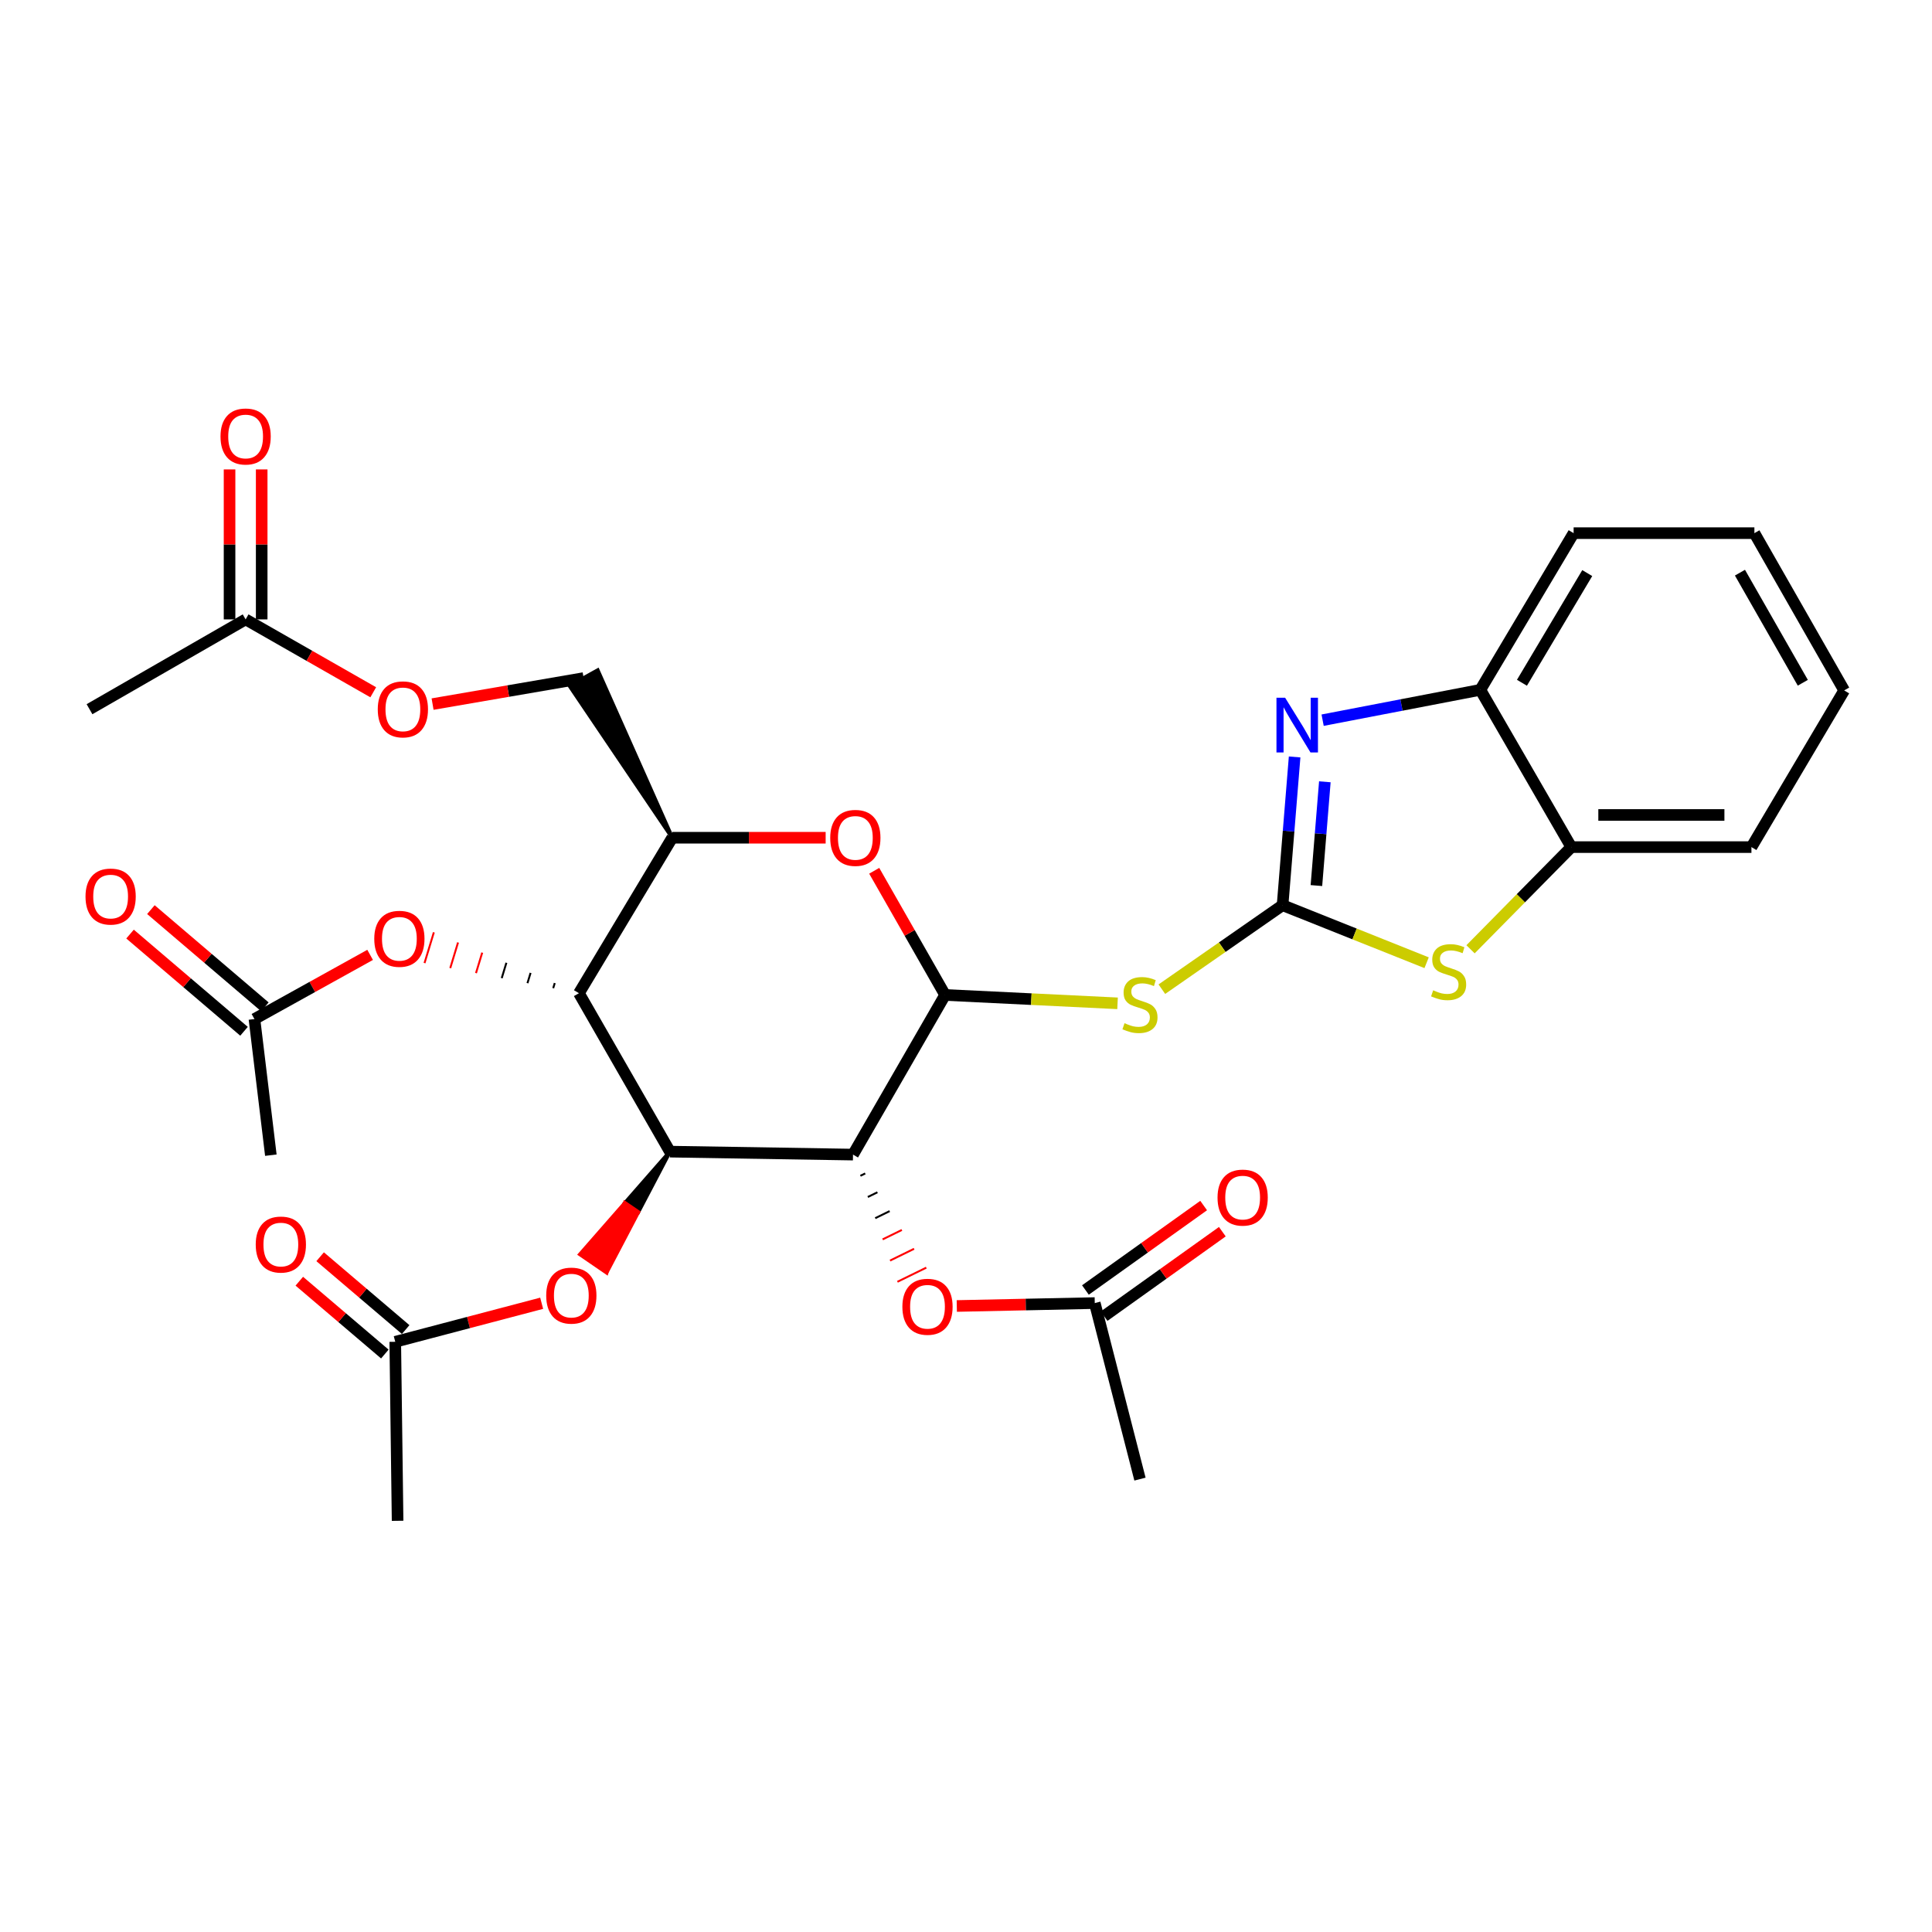 <?xml version='1.0' encoding='iso-8859-1'?>
<svg version='1.1' baseProfile='full'
              xmlns='http://www.w3.org/2000/svg'
                      xmlns:rdkit='http://www.rdkit.org/xml'
                      xmlns:xlink='http://www.w3.org/1999/xlink'
                  xml:space='preserve'
width='1000px' height='1000px' viewBox='0 0 1000 1000'>
<!-- END OF HEADER -->
<rect style='opacity:1.0;fill:#FFFFFF;stroke:none' width='1000' height='1000' x='0' y='0'> </rect>
<path class='bond-4' d='M 663.857,468.531 L 632.617,490.267' style='fill:none;fill-rule:evenodd;stroke:#000000;stroke-width:6px;stroke-linecap:butt;stroke-linejoin:miter;stroke-opacity:1' />
<path class='bond-4' d='M 632.617,490.267 L 601.376,512.003' style='fill:none;fill-rule:evenodd;stroke:#CCCC00;stroke-width:6px;stroke-linecap:butt;stroke-linejoin:miter;stroke-opacity:1' />
<path class='bond-5' d='M 663.857,468.531 L 666.975,430.164' style='fill:none;fill-rule:evenodd;stroke:#000000;stroke-width:6px;stroke-linecap:butt;stroke-linejoin:miter;stroke-opacity:1' />
<path class='bond-5' d='M 666.975,430.164 L 670.094,391.796' style='fill:none;fill-rule:evenodd;stroke:#0000FF;stroke-width:6px;stroke-linecap:butt;stroke-linejoin:miter;stroke-opacity:1' />
<path class='bond-5' d='M 681.372,458.368 L 683.555,431.511' style='fill:none;fill-rule:evenodd;stroke:#000000;stroke-width:6px;stroke-linecap:butt;stroke-linejoin:miter;stroke-opacity:1' />
<path class='bond-5' d='M 683.555,431.511 L 685.738,404.654' style='fill:none;fill-rule:evenodd;stroke:#0000FF;stroke-width:6px;stroke-linecap:butt;stroke-linejoin:miter;stroke-opacity:1' />
<path class='bond-7' d='M 663.857,468.531 L 701.136,483.417' style='fill:none;fill-rule:evenodd;stroke:#000000;stroke-width:6px;stroke-linecap:butt;stroke-linejoin:miter;stroke-opacity:1' />
<path class='bond-7' d='M 701.136,483.417 L 738.415,498.303' style='fill:none;fill-rule:evenodd;stroke:#CCCC00;stroke-width:6px;stroke-linecap:butt;stroke-linejoin:miter;stroke-opacity:1' />
<path class='bond-0' d='M 441.516,597.62 L 489.182,514.986' style='fill:none;fill-rule:evenodd;stroke:#000000;stroke-width:6px;stroke-linecap:butt;stroke-linejoin:miter;stroke-opacity:1' />
<path class='bond-1' d='M 441.516,597.62 L 346.748,596.086' style='fill:none;fill-rule:evenodd;stroke:#000000;stroke-width:6px;stroke-linecap:butt;stroke-linejoin:miter;stroke-opacity:1' />
<path class='bond-10' d='M 445.348,608.592 L 447.838,607.372' style='fill:none;fill-rule:evenodd;stroke:#000000;stroke-width:1.0px;stroke-linecap:butt;stroke-linejoin:miter;stroke-opacity:1' />
<path class='bond-10' d='M 449.181,619.563 L 454.16,617.123' style='fill:none;fill-rule:evenodd;stroke:#000000;stroke-width:1.0px;stroke-linecap:butt;stroke-linejoin:miter;stroke-opacity:1' />
<path class='bond-10' d='M 453.013,630.534 L 460.482,626.875' style='fill:none;fill-rule:evenodd;stroke:#000000;stroke-width:1.0px;stroke-linecap:butt;stroke-linejoin:miter;stroke-opacity:1' />
<path class='bond-10' d='M 456.846,641.506 L 466.804,636.626' style='fill:none;fill-rule:evenodd;stroke:#FF0000;stroke-width:1.0px;stroke-linecap:butt;stroke-linejoin:miter;stroke-opacity:1' />
<path class='bond-10' d='M 460.678,652.477 L 473.126,646.377' style='fill:none;fill-rule:evenodd;stroke:#FF0000;stroke-width:1.0px;stroke-linecap:butt;stroke-linejoin:miter;stroke-opacity:1' />
<path class='bond-10' d='M 464.511,663.448 L 479.448,656.129' style='fill:none;fill-rule:evenodd;stroke:#FF0000;stroke-width:1.0px;stroke-linecap:butt;stroke-linejoin:miter;stroke-opacity:1' />
<path class='bond-11' d='M 346.748,596.086 L 323.486,622.665 L 330.345,627.368 Z' style='fill:#000000;fill-rule:evenodd;fill-opacity:1;stroke:#000000;stroke-width:2px;stroke-linecap:butt;stroke-linejoin:miter;stroke-opacity:1;' />
<path class='bond-11' d='M 323.486,622.665 L 313.942,658.65 L 300.223,649.244 Z' style='fill:#FF0000;fill-rule:evenodd;fill-opacity:1;stroke:#FF0000;stroke-width:2px;stroke-linecap:butt;stroke-linejoin:miter;stroke-opacity:1;' />
<path class='bond-11' d='M 323.486,622.665 L 330.345,627.368 L 313.942,658.65 Z' style='fill:#FF0000;fill-rule:evenodd;fill-opacity:1;stroke:#FF0000;stroke-width:2px;stroke-linecap:butt;stroke-linejoin:miter;stroke-opacity:1;' />
<path class='bond-34' d='M 346.748,596.086 L 299.656,514.081' style='fill:none;fill-rule:evenodd;stroke:#000000;stroke-width:6px;stroke-linecap:butt;stroke-linejoin:miter;stroke-opacity:1' />
<path class='bond-2' d='M 489.182,514.986 L 533.813,517.153' style='fill:none;fill-rule:evenodd;stroke:#000000;stroke-width:6px;stroke-linecap:butt;stroke-linejoin:miter;stroke-opacity:1' />
<path class='bond-2' d='M 533.813,517.153 L 578.444,519.32' style='fill:none;fill-rule:evenodd;stroke:#CCCC00;stroke-width:6px;stroke-linecap:butt;stroke-linejoin:miter;stroke-opacity:1' />
<path class='bond-6' d='M 489.182,514.986 L 470.836,482.849' style='fill:none;fill-rule:evenodd;stroke:#000000;stroke-width:6px;stroke-linecap:butt;stroke-linejoin:miter;stroke-opacity:1' />
<path class='bond-6' d='M 470.836,482.849 L 452.49,450.712' style='fill:none;fill-rule:evenodd;stroke:#FF0000;stroke-width:6px;stroke-linecap:butt;stroke-linejoin:miter;stroke-opacity:1' />
<path class='bond-3' d='M 299.656,514.081 L 347.959,433.609' style='fill:none;fill-rule:evenodd;stroke:#000000;stroke-width:6px;stroke-linecap:butt;stroke-linejoin:miter;stroke-opacity:1' />
<path class='bond-13' d='M 287.14,508.829 L 286.334,511.481' style='fill:none;fill-rule:evenodd;stroke:#000000;stroke-width:1.0px;stroke-linecap:butt;stroke-linejoin:miter;stroke-opacity:1' />
<path class='bond-13' d='M 274.625,503.577 L 273.013,508.882' style='fill:none;fill-rule:evenodd;stroke:#000000;stroke-width:1.0px;stroke-linecap:butt;stroke-linejoin:miter;stroke-opacity:1' />
<path class='bond-13' d='M 262.11,498.325 L 259.692,506.283' style='fill:none;fill-rule:evenodd;stroke:#000000;stroke-width:1.0px;stroke-linecap:butt;stroke-linejoin:miter;stroke-opacity:1' />
<path class='bond-13' d='M 249.595,493.074 L 246.371,503.684' style='fill:none;fill-rule:evenodd;stroke:#FF0000;stroke-width:1.0px;stroke-linecap:butt;stroke-linejoin:miter;stroke-opacity:1' />
<path class='bond-13' d='M 237.08,487.822 L 233.049,501.085' style='fill:none;fill-rule:evenodd;stroke:#FF0000;stroke-width:1.0px;stroke-linecap:butt;stroke-linejoin:miter;stroke-opacity:1' />
<path class='bond-13' d='M 224.564,482.57 L 219.728,498.486' style='fill:none;fill-rule:evenodd;stroke:#FF0000;stroke-width:1.0px;stroke-linecap:butt;stroke-linejoin:miter;stroke-opacity:1' />
<path class='bond-9' d='M 684.588,372.766 L 725.404,364.911' style='fill:none;fill-rule:evenodd;stroke:#0000FF;stroke-width:6px;stroke-linecap:butt;stroke-linejoin:miter;stroke-opacity:1' />
<path class='bond-9' d='M 725.404,364.911 L 766.221,357.056' style='fill:none;fill-rule:evenodd;stroke:#000000;stroke-width:6px;stroke-linecap:butt;stroke-linejoin:miter;stroke-opacity:1' />
<path class='bond-8' d='M 427.357,433.609 L 387.658,433.609' style='fill:none;fill-rule:evenodd;stroke:#FF0000;stroke-width:6px;stroke-linecap:butt;stroke-linejoin:miter;stroke-opacity:1' />
<path class='bond-8' d='M 387.658,433.609 L 347.959,433.609' style='fill:none;fill-rule:evenodd;stroke:#000000;stroke-width:6px;stroke-linecap:butt;stroke-linejoin:miter;stroke-opacity:1' />
<path class='bond-12' d='M 761.149,491.352 L 787.227,464.906' style='fill:none;fill-rule:evenodd;stroke:#CCCC00;stroke-width:6px;stroke-linecap:butt;stroke-linejoin:miter;stroke-opacity:1' />
<path class='bond-12' d='M 787.227,464.906 L 813.304,438.461' style='fill:none;fill-rule:evenodd;stroke:#000000;stroke-width:6px;stroke-linecap:butt;stroke-linejoin:miter;stroke-opacity:1' />
<path class='bond-18' d='M 347.959,433.609 L 309.367,346.939 L 294.823,355.011 Z' style='fill:#000000;fill-rule:evenodd;fill-opacity:1;stroke:#000000;stroke-width:2px;stroke-linecap:butt;stroke-linejoin:miter;stroke-opacity:1;' />
<path class='bond-24' d='M 766.221,357.056 L 814.506,275.956' style='fill:none;fill-rule:evenodd;stroke:#000000;stroke-width:6px;stroke-linecap:butt;stroke-linejoin:miter;stroke-opacity:1' />
<path class='bond-24' d='M 787.756,353.4 L 821.556,296.63' style='fill:none;fill-rule:evenodd;stroke:#000000;stroke-width:6px;stroke-linecap:butt;stroke-linejoin:miter;stroke-opacity:1' />
<path class='bond-32' d='M 766.221,357.056 L 813.304,438.461' style='fill:none;fill-rule:evenodd;stroke:#000000;stroke-width:6px;stroke-linecap:butt;stroke-linejoin:miter;stroke-opacity:1' />
<path class='bond-15' d='M 495.235,675.979 L 530.942,675.224' style='fill:none;fill-rule:evenodd;stroke:#FF0000;stroke-width:6px;stroke-linecap:butt;stroke-linejoin:miter;stroke-opacity:1' />
<path class='bond-15' d='M 530.942,675.224 L 566.65,674.469' style='fill:none;fill-rule:evenodd;stroke:#000000;stroke-width:6px;stroke-linecap:butt;stroke-linejoin:miter;stroke-opacity:1' />
<path class='bond-14' d='M 280.363,674.566 L 242.473,684.539' style='fill:none;fill-rule:evenodd;stroke:#FF0000;stroke-width:6px;stroke-linecap:butt;stroke-linejoin:miter;stroke-opacity:1' />
<path class='bond-14' d='M 242.473,684.539 L 204.583,694.513' style='fill:none;fill-rule:evenodd;stroke:#000000;stroke-width:6px;stroke-linecap:butt;stroke-linejoin:miter;stroke-opacity:1' />
<path class='bond-25' d='M 813.304,438.461 L 906.538,438.461' style='fill:none;fill-rule:evenodd;stroke:#000000;stroke-width:6px;stroke-linecap:butt;stroke-linejoin:miter;stroke-opacity:1' />
<path class='bond-25' d='M 827.289,421.827 L 892.553,421.827' style='fill:none;fill-rule:evenodd;stroke:#000000;stroke-width:6px;stroke-linecap:butt;stroke-linejoin:miter;stroke-opacity:1' />
<path class='bond-16' d='M 191.573,494.242 L 161.636,510.852' style='fill:none;fill-rule:evenodd;stroke:#FF0000;stroke-width:6px;stroke-linecap:butt;stroke-linejoin:miter;stroke-opacity:1' />
<path class='bond-16' d='M 161.636,510.852 L 131.699,527.462' style='fill:none;fill-rule:evenodd;stroke:#000000;stroke-width:6px;stroke-linecap:butt;stroke-linejoin:miter;stroke-opacity:1' />
<path class='bond-20' d='M 209.975,688.181 L 187.839,669.333' style='fill:none;fill-rule:evenodd;stroke:#000000;stroke-width:6px;stroke-linecap:butt;stroke-linejoin:miter;stroke-opacity:1' />
<path class='bond-20' d='M 187.839,669.333 L 165.702,650.485' style='fill:none;fill-rule:evenodd;stroke:#FF0000;stroke-width:6px;stroke-linecap:butt;stroke-linejoin:miter;stroke-opacity:1' />
<path class='bond-20' d='M 199.191,700.846 L 177.055,681.998' style='fill:none;fill-rule:evenodd;stroke:#000000;stroke-width:6px;stroke-linecap:butt;stroke-linejoin:miter;stroke-opacity:1' />
<path class='bond-20' d='M 177.055,681.998 L 154.919,663.15' style='fill:none;fill-rule:evenodd;stroke:#FF0000;stroke-width:6px;stroke-linecap:butt;stroke-linejoin:miter;stroke-opacity:1' />
<path class='bond-26' d='M 204.583,694.513 L 205.794,787.165' style='fill:none;fill-rule:evenodd;stroke:#000000;stroke-width:6px;stroke-linecap:butt;stroke-linejoin:miter;stroke-opacity:1' />
<path class='bond-22' d='M 571.484,681.237 L 602.081,659.38' style='fill:none;fill-rule:evenodd;stroke:#000000;stroke-width:6px;stroke-linecap:butt;stroke-linejoin:miter;stroke-opacity:1' />
<path class='bond-22' d='M 602.081,659.38 L 632.677,637.524' style='fill:none;fill-rule:evenodd;stroke:#FF0000;stroke-width:6px;stroke-linecap:butt;stroke-linejoin:miter;stroke-opacity:1' />
<path class='bond-22' d='M 561.815,667.702 L 592.412,645.845' style='fill:none;fill-rule:evenodd;stroke:#000000;stroke-width:6px;stroke-linecap:butt;stroke-linejoin:miter;stroke-opacity:1' />
<path class='bond-22' d='M 592.412,645.845 L 623.008,623.989' style='fill:none;fill-rule:evenodd;stroke:#FF0000;stroke-width:6px;stroke-linecap:butt;stroke-linejoin:miter;stroke-opacity:1' />
<path class='bond-27' d='M 566.65,674.469 L 590.048,765.587' style='fill:none;fill-rule:evenodd;stroke:#000000;stroke-width:6px;stroke-linecap:butt;stroke-linejoin:miter;stroke-opacity:1' />
<path class='bond-21' d='M 137.096,521.134 L 107.6,495.977' style='fill:none;fill-rule:evenodd;stroke:#000000;stroke-width:6px;stroke-linecap:butt;stroke-linejoin:miter;stroke-opacity:1' />
<path class='bond-21' d='M 107.6,495.977 L 78.104,470.821' style='fill:none;fill-rule:evenodd;stroke:#FF0000;stroke-width:6px;stroke-linecap:butt;stroke-linejoin:miter;stroke-opacity:1' />
<path class='bond-21' d='M 126.301,533.79 L 96.806,508.633' style='fill:none;fill-rule:evenodd;stroke:#000000;stroke-width:6px;stroke-linecap:butt;stroke-linejoin:miter;stroke-opacity:1' />
<path class='bond-21' d='M 96.806,508.633 L 67.31,483.477' style='fill:none;fill-rule:evenodd;stroke:#FF0000;stroke-width:6px;stroke-linecap:butt;stroke-linejoin:miter;stroke-opacity:1' />
<path class='bond-28' d='M 131.699,527.462 L 140.191,597.916' style='fill:none;fill-rule:evenodd;stroke:#000000;stroke-width:6px;stroke-linecap:butt;stroke-linejoin:miter;stroke-opacity:1' />
<path class='bond-17' d='M 127.133,320.599 L 160.16,339.46' style='fill:none;fill-rule:evenodd;stroke:#000000;stroke-width:6px;stroke-linecap:butt;stroke-linejoin:miter;stroke-opacity:1' />
<path class='bond-17' d='M 160.16,339.46 L 193.186,358.32' style='fill:none;fill-rule:evenodd;stroke:#FF0000;stroke-width:6px;stroke-linecap:butt;stroke-linejoin:miter;stroke-opacity:1' />
<path class='bond-23' d='M 135.45,320.599 L 135.45,281.785' style='fill:none;fill-rule:evenodd;stroke:#000000;stroke-width:6px;stroke-linecap:butt;stroke-linejoin:miter;stroke-opacity:1' />
<path class='bond-23' d='M 135.45,281.785 L 135.45,242.97' style='fill:none;fill-rule:evenodd;stroke:#FF0000;stroke-width:6px;stroke-linecap:butt;stroke-linejoin:miter;stroke-opacity:1' />
<path class='bond-23' d='M 118.816,320.599 L 118.816,281.785' style='fill:none;fill-rule:evenodd;stroke:#000000;stroke-width:6px;stroke-linecap:butt;stroke-linejoin:miter;stroke-opacity:1' />
<path class='bond-23' d='M 118.816,281.785 L 118.816,242.97' style='fill:none;fill-rule:evenodd;stroke:#FF0000;stroke-width:6px;stroke-linecap:butt;stroke-linejoin:miter;stroke-opacity:1' />
<path class='bond-29' d='M 127.133,320.599 L 46.329,367.082' style='fill:none;fill-rule:evenodd;stroke:#000000;stroke-width:6px;stroke-linecap:butt;stroke-linejoin:miter;stroke-opacity:1' />
<path class='bond-19' d='M 302.095,350.975 L 262.999,357.705' style='fill:none;fill-rule:evenodd;stroke:#000000;stroke-width:6px;stroke-linecap:butt;stroke-linejoin:miter;stroke-opacity:1' />
<path class='bond-19' d='M 262.999,357.705 L 223.903,364.436' style='fill:none;fill-rule:evenodd;stroke:#FF0000;stroke-width:6px;stroke-linecap:butt;stroke-linejoin:miter;stroke-opacity:1' />
<path class='bond-31' d='M 814.506,275.956 L 908.072,275.956' style='fill:none;fill-rule:evenodd;stroke:#000000;stroke-width:6px;stroke-linecap:butt;stroke-linejoin:miter;stroke-opacity:1' />
<path class='bond-30' d='M 906.538,438.461 L 954.545,357.361' style='fill:none;fill-rule:evenodd;stroke:#000000;stroke-width:6px;stroke-linecap:butt;stroke-linejoin:miter;stroke-opacity:1' />
<path class='bond-33' d='M 954.545,357.361 L 908.072,275.956' style='fill:none;fill-rule:evenodd;stroke:#000000;stroke-width:6px;stroke-linecap:butt;stroke-linejoin:miter;stroke-opacity:1' />
<path class='bond-33' d='M 933.129,353.397 L 900.597,296.413' style='fill:none;fill-rule:evenodd;stroke:#000000;stroke-width:6px;stroke-linecap:butt;stroke-linejoin:miter;stroke-opacity:1' />
<path  class='atom-5' d='M 582.048 529.604
Q 582.368 529.724, 583.688 530.284
Q 585.008 530.844, 586.448 531.204
Q 587.928 531.524, 589.368 531.524
Q 592.048 531.524, 593.608 530.244
Q 595.168 528.924, 595.168 526.644
Q 595.168 525.084, 594.368 524.124
Q 593.608 523.164, 592.408 522.644
Q 591.208 522.124, 589.208 521.524
Q 586.688 520.764, 585.168 520.044
Q 583.688 519.324, 582.608 517.804
Q 581.568 516.284, 581.568 513.724
Q 581.568 510.164, 583.968 507.964
Q 586.408 505.764, 591.208 505.764
Q 594.488 505.764, 598.208 507.324
L 597.288 510.404
Q 593.888 509.004, 591.328 509.004
Q 588.568 509.004, 587.048 510.164
Q 585.528 511.284, 585.568 513.244
Q 585.568 514.764, 586.328 515.684
Q 587.128 516.604, 588.248 517.124
Q 589.408 517.644, 591.328 518.244
Q 593.888 519.044, 595.408 519.844
Q 596.928 520.644, 598.008 522.284
Q 599.128 523.884, 599.128 526.644
Q 599.128 530.564, 596.488 532.684
Q 593.888 534.764, 589.528 534.764
Q 587.008 534.764, 585.088 534.204
Q 583.208 533.684, 580.968 532.764
L 582.048 529.604
' fill='#CCCC00'/>
<path  class='atom-6' d='M 665.175 361.138
L 674.455 376.138
Q 675.375 377.618, 676.855 380.298
Q 678.335 382.978, 678.415 383.138
L 678.415 361.138
L 682.175 361.138
L 682.175 389.458
L 678.295 389.458
L 668.335 373.058
Q 667.175 371.138, 665.935 368.938
Q 664.735 366.738, 664.375 366.058
L 664.375 389.458
L 660.695 389.458
L 660.695 361.138
L 665.175 361.138
' fill='#0000FF'/>
<path  class='atom-7' d='M 429.727 433.689
Q 429.727 426.889, 433.087 423.089
Q 436.447 419.289, 442.727 419.289
Q 449.007 419.289, 452.367 423.089
Q 455.727 426.889, 455.727 433.689
Q 455.727 440.569, 452.327 444.489
Q 448.927 448.369, 442.727 448.369
Q 436.487 448.369, 433.087 444.489
Q 429.727 440.609, 429.727 433.689
M 442.727 445.169
Q 447.047 445.169, 449.367 442.289
Q 451.727 439.369, 451.727 433.689
Q 451.727 428.129, 449.367 425.329
Q 447.047 422.489, 442.727 422.489
Q 438.407 422.489, 436.047 425.289
Q 433.727 428.089, 433.727 433.689
Q 433.727 439.409, 436.047 442.289
Q 438.407 445.169, 442.727 445.169
' fill='#FF0000'/>
<path  class='atom-8' d='M 741.809 512.573
Q 742.129 512.693, 743.449 513.253
Q 744.769 513.813, 746.209 514.173
Q 747.689 514.493, 749.129 514.493
Q 751.809 514.493, 753.369 513.213
Q 754.929 511.893, 754.929 509.613
Q 754.929 508.053, 754.129 507.093
Q 753.369 506.133, 752.169 505.613
Q 750.969 505.093, 748.969 504.493
Q 746.449 503.733, 744.929 503.013
Q 743.449 502.293, 742.369 500.773
Q 741.329 499.253, 741.329 496.693
Q 741.329 493.133, 743.729 490.933
Q 746.169 488.733, 750.969 488.733
Q 754.249 488.733, 757.969 490.293
L 757.049 493.373
Q 753.649 491.973, 751.089 491.973
Q 748.329 491.973, 746.809 493.133
Q 745.289 494.253, 745.329 496.213
Q 745.329 497.733, 746.089 498.653
Q 746.889 499.573, 748.009 500.093
Q 749.169 500.613, 751.089 501.213
Q 753.649 502.013, 755.169 502.813
Q 756.689 503.613, 757.769 505.253
Q 758.889 506.853, 758.889 509.613
Q 758.889 513.533, 756.249 515.653
Q 753.649 517.733, 749.289 517.733
Q 746.769 517.733, 744.849 517.173
Q 742.969 516.653, 740.729 515.733
L 741.809 512.573
' fill='#CCCC00'/>
<path  class='atom-11' d='M 467.07 676.379
Q 467.07 669.579, 470.43 665.779
Q 473.79 661.979, 480.07 661.979
Q 486.35 661.979, 489.71 665.779
Q 493.07 669.579, 493.07 676.379
Q 493.07 683.259, 489.67 687.179
Q 486.27 691.059, 480.07 691.059
Q 473.83 691.059, 470.43 687.179
Q 467.07 683.299, 467.07 676.379
M 480.07 687.859
Q 484.39 687.859, 486.71 684.979
Q 489.07 682.059, 489.07 676.379
Q 489.07 670.819, 486.71 668.019
Q 484.39 665.179, 480.07 665.179
Q 475.75 665.179, 473.39 667.979
Q 471.07 670.779, 471.07 676.379
Q 471.07 682.099, 473.39 684.979
Q 475.75 687.859, 480.07 687.859
' fill='#FF0000'/>
<path  class='atom-12' d='M 282.719 670.603
Q 282.719 663.803, 286.079 660.003
Q 289.439 656.203, 295.719 656.203
Q 301.999 656.203, 305.359 660.003
Q 308.719 663.803, 308.719 670.603
Q 308.719 677.483, 305.319 681.403
Q 301.919 685.283, 295.719 685.283
Q 289.479 685.283, 286.079 681.403
Q 282.719 677.523, 282.719 670.603
M 295.719 682.083
Q 300.039 682.083, 302.359 679.203
Q 304.719 676.283, 304.719 670.603
Q 304.719 665.043, 302.359 662.243
Q 300.039 659.403, 295.719 659.403
Q 291.399 659.403, 289.039 662.203
Q 286.719 665.003, 286.719 670.603
Q 286.719 676.323, 289.039 679.203
Q 291.399 682.083, 295.719 682.083
' fill='#FF0000'/>
<path  class='atom-14' d='M 193.718 485.92
Q 193.718 479.12, 197.078 475.32
Q 200.438 471.52, 206.718 471.52
Q 212.998 471.52, 216.358 475.32
Q 219.718 479.12, 219.718 485.92
Q 219.718 492.8, 216.318 496.72
Q 212.918 500.6, 206.718 500.6
Q 200.478 500.6, 197.078 496.72
Q 193.718 492.84, 193.718 485.92
M 206.718 497.4
Q 211.038 497.4, 213.358 494.52
Q 215.718 491.6, 215.718 485.92
Q 215.718 480.36, 213.358 477.56
Q 211.038 474.72, 206.718 474.72
Q 202.398 474.72, 200.038 477.52
Q 197.718 480.32, 197.718 485.92
Q 197.718 491.64, 200.038 494.52
Q 202.398 497.4, 206.718 497.4
' fill='#FF0000'/>
<path  class='atom-20' d='M 195.529 367.162
Q 195.529 360.362, 198.889 356.562
Q 202.249 352.762, 208.529 352.762
Q 214.809 352.762, 218.169 356.562
Q 221.529 360.362, 221.529 367.162
Q 221.529 374.042, 218.129 377.962
Q 214.729 381.842, 208.529 381.842
Q 202.289 381.842, 198.889 377.962
Q 195.529 374.082, 195.529 367.162
M 208.529 378.642
Q 212.849 378.642, 215.169 375.762
Q 217.529 372.842, 217.529 367.162
Q 217.529 361.602, 215.169 358.802
Q 212.849 355.962, 208.529 355.962
Q 204.209 355.962, 201.849 358.762
Q 199.529 361.562, 199.529 367.162
Q 199.529 372.882, 201.849 375.762
Q 204.209 378.642, 208.529 378.642
' fill='#FF0000'/>
<path  class='atom-21' d='M 132.366 644.174
Q 132.366 637.374, 135.726 633.574
Q 139.086 629.774, 145.366 629.774
Q 151.646 629.774, 155.006 633.574
Q 158.366 637.374, 158.366 644.174
Q 158.366 651.054, 154.966 654.974
Q 151.566 658.854, 145.366 658.854
Q 139.126 658.854, 135.726 654.974
Q 132.366 651.094, 132.366 644.174
M 145.366 655.654
Q 149.686 655.654, 152.006 652.774
Q 154.366 649.854, 154.366 644.174
Q 154.366 638.614, 152.006 635.814
Q 149.686 632.974, 145.366 632.974
Q 141.046 632.974, 138.686 635.774
Q 136.366 638.574, 136.366 644.174
Q 136.366 649.894, 138.686 652.774
Q 141.046 655.654, 145.366 655.654
' fill='#FF0000'/>
<path  class='atom-22' d='M 44.261 464.055
Q 44.261 457.255, 47.621 453.455
Q 50.981 449.655, 57.261 449.655
Q 63.541 449.655, 66.901 453.455
Q 70.261 457.255, 70.261 464.055
Q 70.261 470.935, 66.861 474.855
Q 63.461 478.735, 57.261 478.735
Q 51.021 478.735, 47.621 474.855
Q 44.261 470.975, 44.261 464.055
M 57.261 475.535
Q 61.581 475.535, 63.901 472.655
Q 66.261 469.735, 66.261 464.055
Q 66.261 458.495, 63.901 455.695
Q 61.581 452.855, 57.261 452.855
Q 52.941 452.855, 50.581 455.655
Q 48.261 458.455, 48.261 464.055
Q 48.261 469.775, 50.581 472.655
Q 52.941 475.535, 57.261 475.535
' fill='#FF0000'/>
<path  class='atom-23' d='M 630.194 619.87
Q 630.194 613.07, 633.554 609.27
Q 636.914 605.47, 643.194 605.47
Q 649.474 605.47, 652.834 609.27
Q 656.194 613.07, 656.194 619.87
Q 656.194 626.75, 652.794 630.67
Q 649.394 634.55, 643.194 634.55
Q 636.954 634.55, 633.554 630.67
Q 630.194 626.79, 630.194 619.87
M 643.194 631.35
Q 647.514 631.35, 649.834 628.47
Q 652.194 625.55, 652.194 619.87
Q 652.194 614.31, 649.834 611.51
Q 647.514 608.67, 643.194 608.67
Q 638.874 608.67, 636.514 611.47
Q 634.194 614.27, 634.194 619.87
Q 634.194 625.59, 636.514 628.47
Q 638.874 631.35, 643.194 631.35
' fill='#FF0000'/>
<path  class='atom-24' d='M 114.133 225.921
Q 114.133 219.121, 117.493 215.321
Q 120.853 211.521, 127.133 211.521
Q 133.413 211.521, 136.773 215.321
Q 140.133 219.121, 140.133 225.921
Q 140.133 232.801, 136.733 236.721
Q 133.333 240.601, 127.133 240.601
Q 120.893 240.601, 117.493 236.721
Q 114.133 232.841, 114.133 225.921
M 127.133 237.401
Q 131.453 237.401, 133.773 234.521
Q 136.133 231.601, 136.133 225.921
Q 136.133 220.361, 133.773 217.561
Q 131.453 214.721, 127.133 214.721
Q 122.813 214.721, 120.453 217.521
Q 118.133 220.321, 118.133 225.921
Q 118.133 231.641, 120.453 234.521
Q 122.813 237.401, 127.133 237.401
' fill='#FF0000'/>
</svg>
